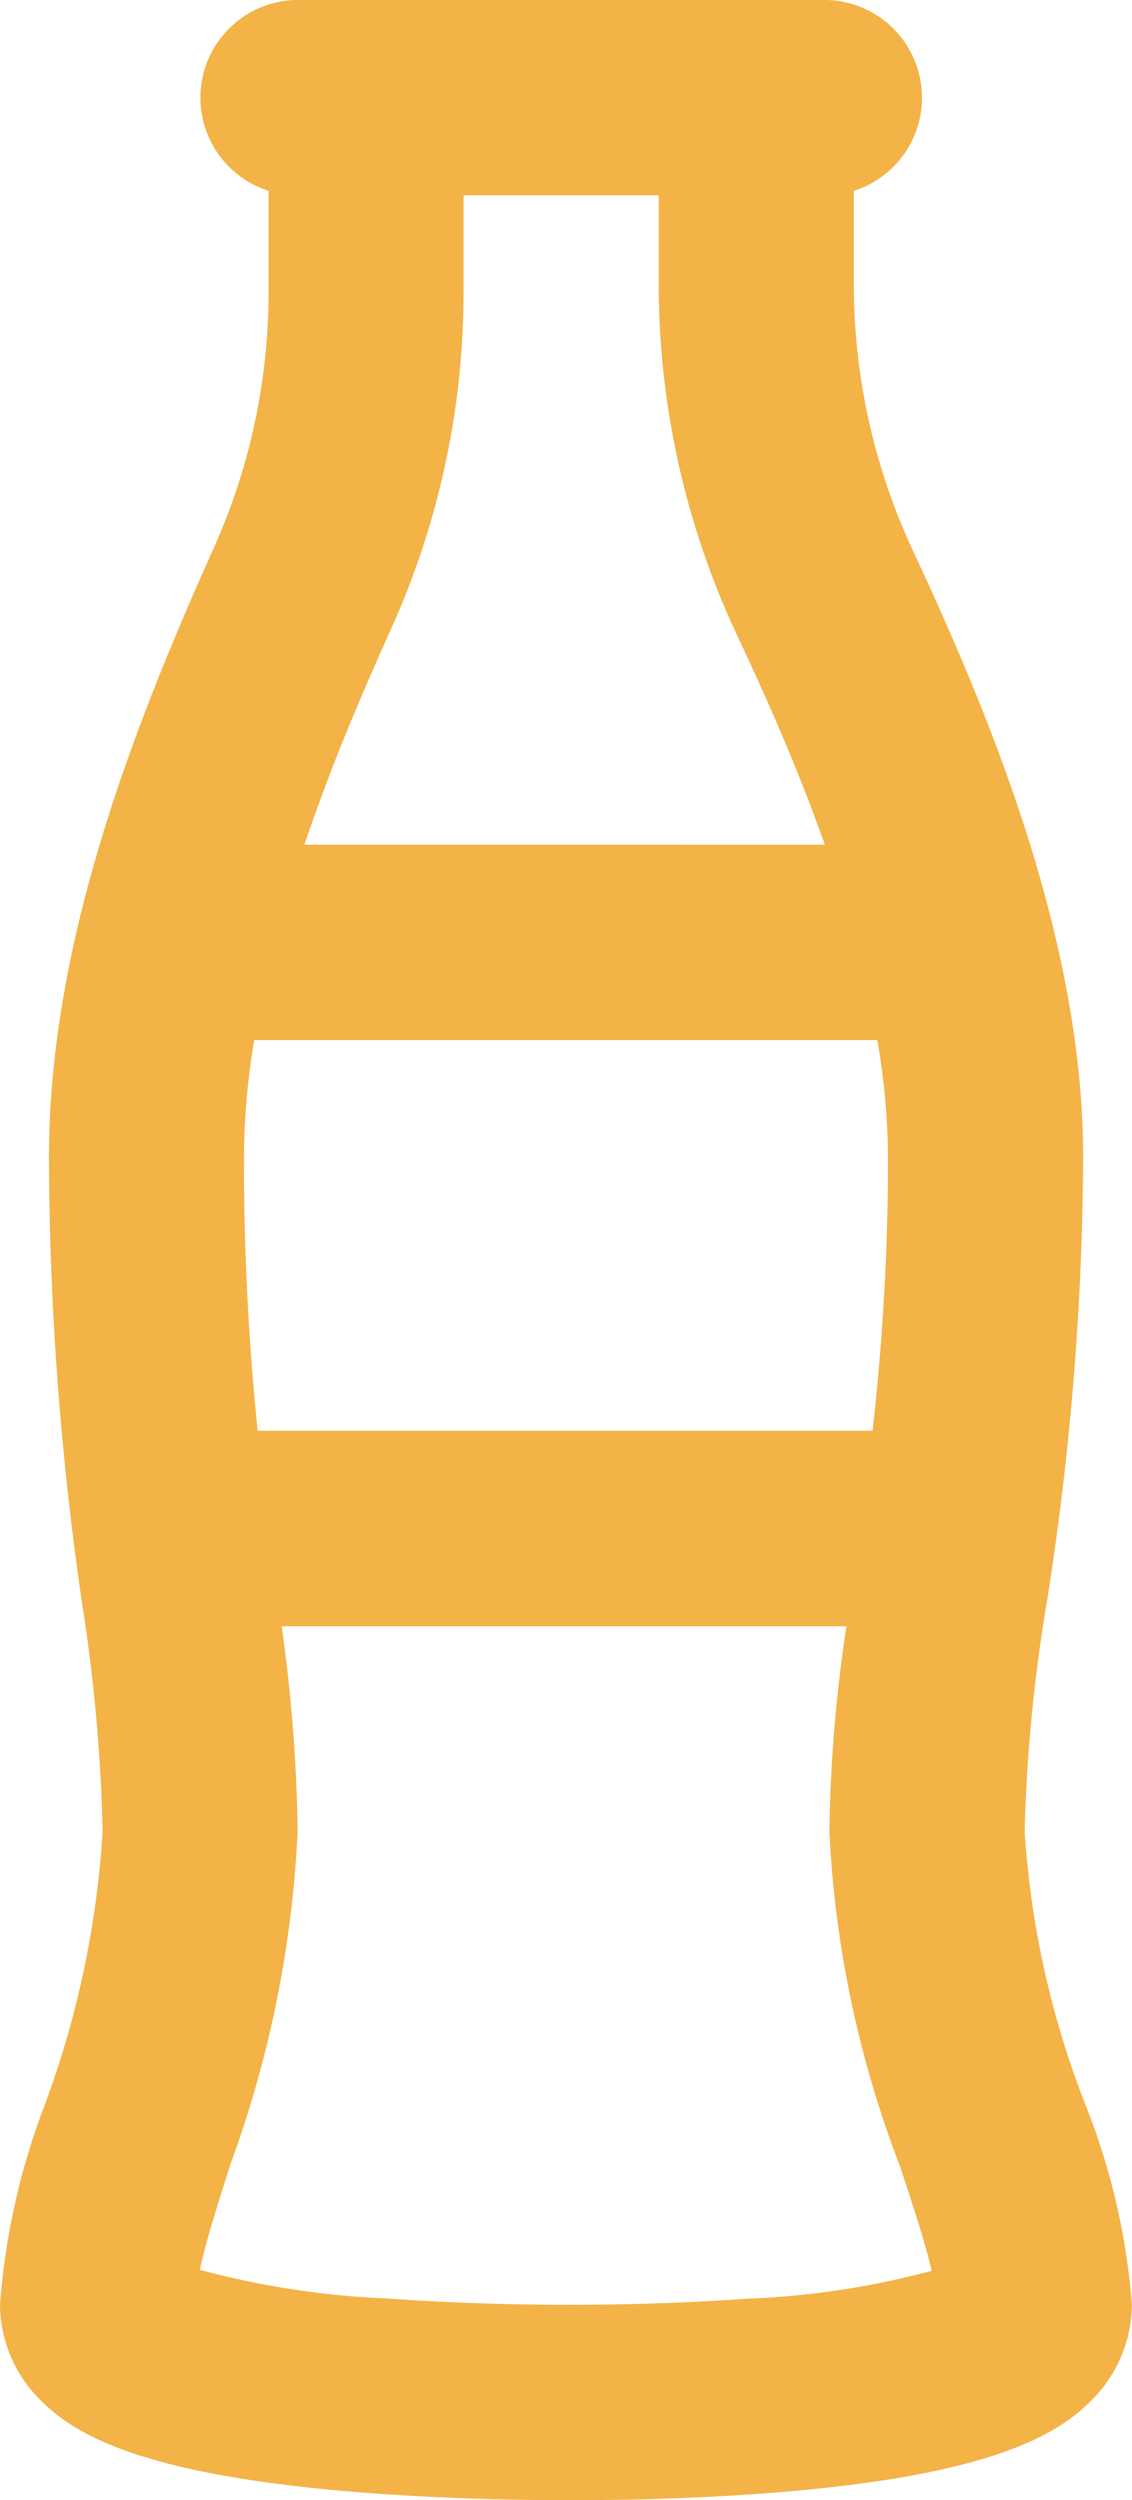 <svg xmlns="http://www.w3.org/2000/svg" width="18.125" height="40" viewBox="0 0 18.125 40">
  <path id="_002-coke" data-name="002-coke" d="M17.374,33.661a14.542,14.542,0,0,1-.968-4.366,26.081,26.081,0,0,1,.357-3.672,46.693,46.693,0,0,0,.58-7.108c0-3.434-1.455-6.987-2.723-9.7a10.088,10.088,0,0,1-.949-4.243V3.053A1.563,1.563,0,0,0,13.2,0H4.766A1.563,1.563,0,0,0,4.3,3.053v1.61a9.977,9.977,0,0,1-.881,4.111c-1.3,2.9-2.635,6.329-2.635,9.74a50.1,50.1,0,0,0,.536,7.178,27.205,27.205,0,0,1,.323,3.6,15.175,15.175,0,0,1-.927,4.386A11.294,11.294,0,0,0,0,36.874a2.17,2.17,0,0,0,.666,1.544c.54.534,1.609,1.183,5.116,1.459C7.2,39.989,8.5,40,8.972,40H9.14c.181,0,1.652.009,3.283-.122,3.437-.275,4.494-.921,5.031-1.453a2.18,2.18,0,0,0,.669-1.551A10.891,10.891,0,0,0,17.374,33.661ZM14.218,18.514a38.436,38.436,0,0,1-.247,4.376H4.125a42.5,42.5,0,0,1-.219-4.376A11.709,11.709,0,0,1,4.07,16.64h9.977A11.212,11.212,0,0,1,14.218,18.514Zm-9.344-5c.49-1.451,1.051-2.7,1.392-3.462A13.076,13.076,0,0,0,7.422,4.663V3.125h3.125V4.572a13.232,13.232,0,0,0,1.243,5.567c.347.742.916,1.96,1.416,3.376Zm7.133,23.26c-1.494.111-2.838.1-2.851.1H9.125c-.014,0-1.394.012-2.925-.1a13.732,13.732,0,0,1-3-.458c.1-.475.3-1.09.49-1.691A17.828,17.828,0,0,0,4.765,29.3a25.443,25.443,0,0,0-.255-3.28h9.042a23.938,23.938,0,0,0-.272,3.28,17.182,17.182,0,0,0,1.127,5.351c.2.6.4,1.209.511,1.68A13.3,13.3,0,0,1,12.008,36.776Zm0,0" fill="#f3b346"/>
</svg>
